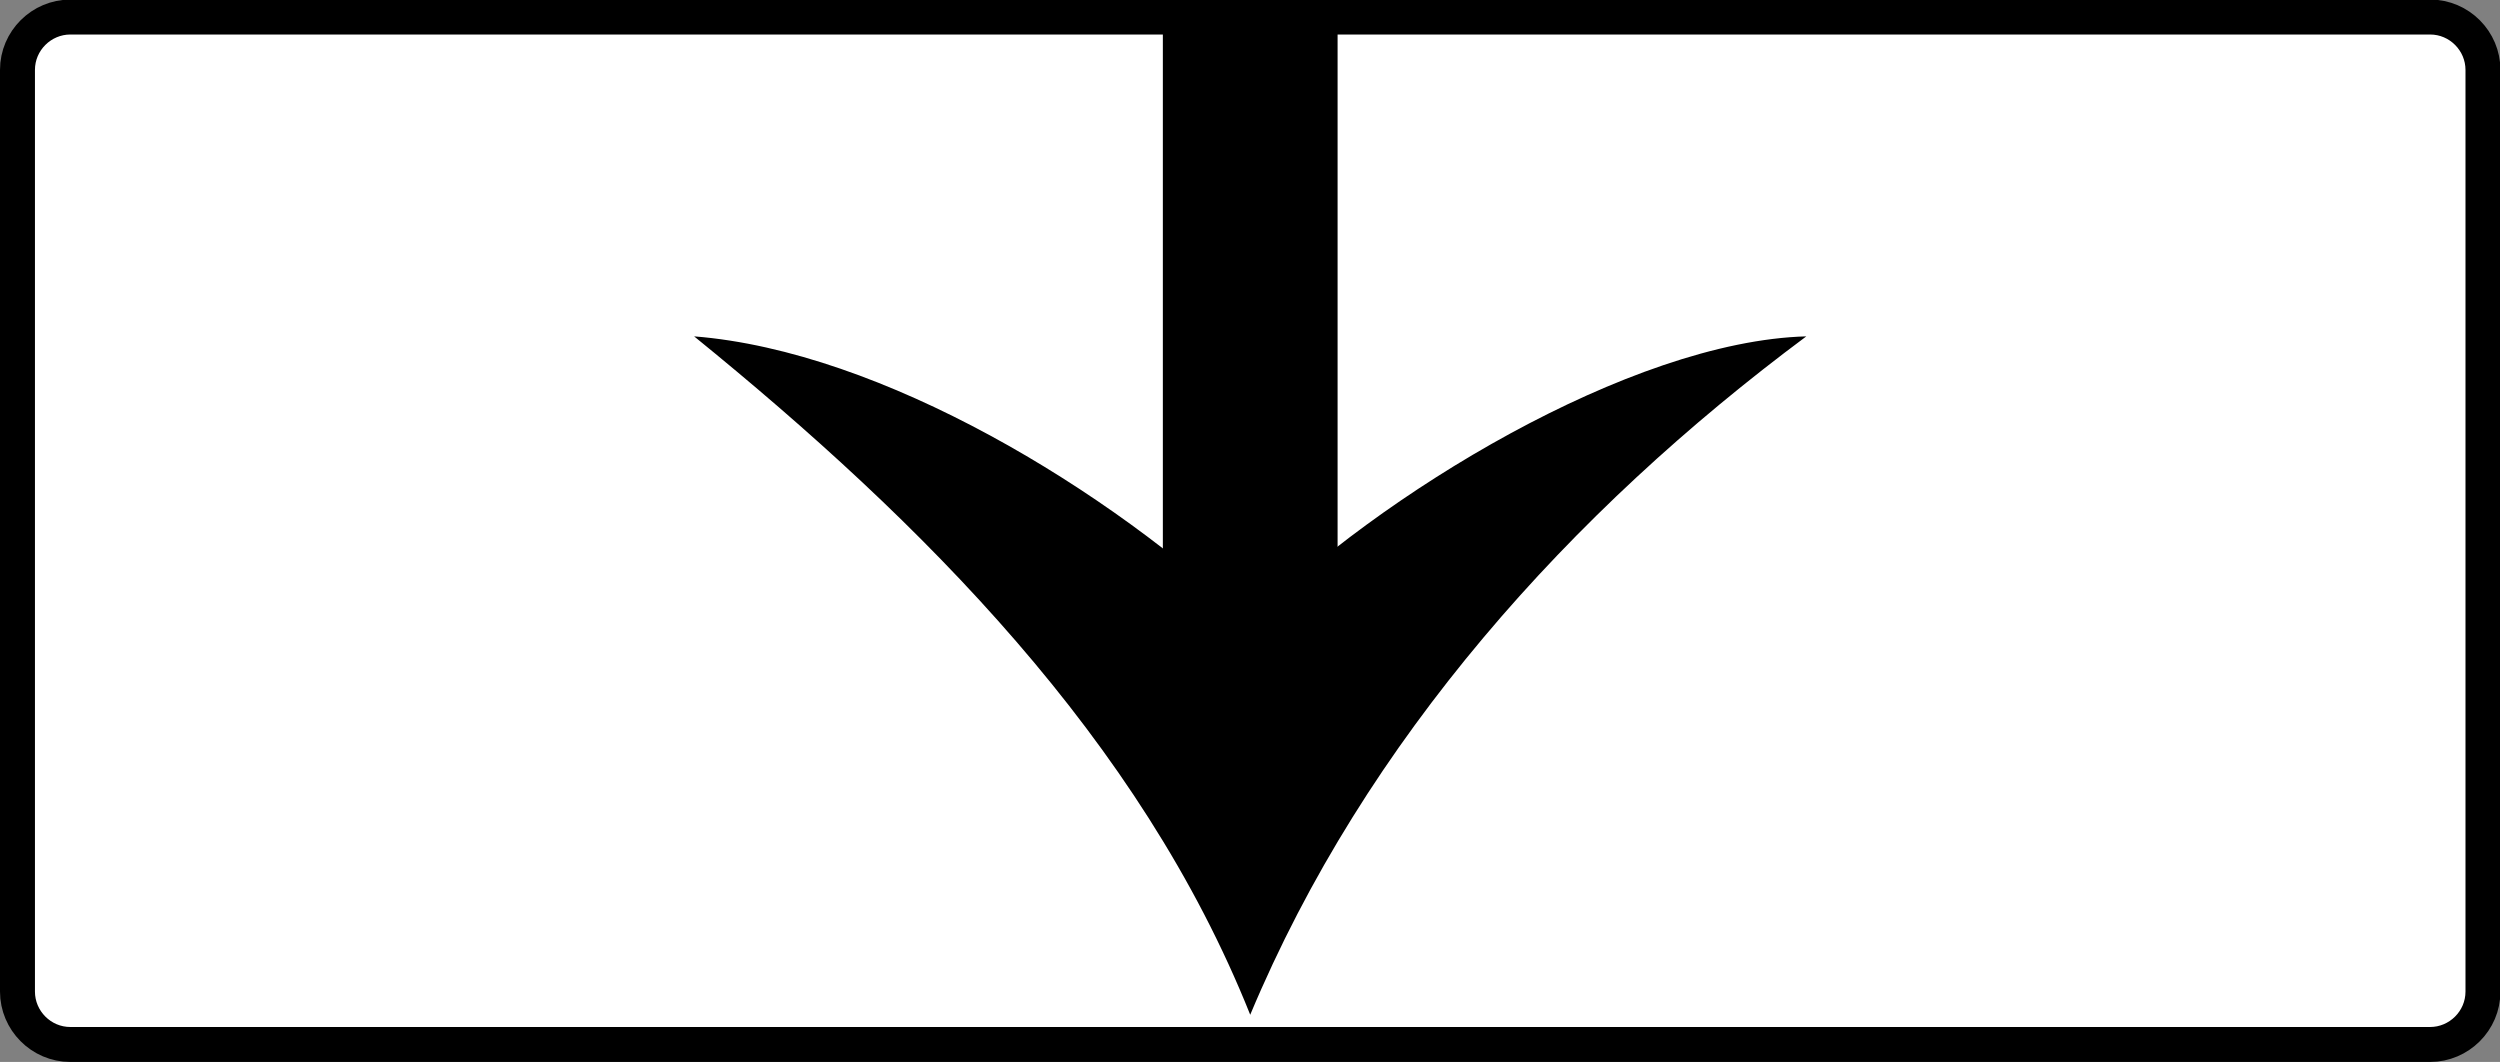 <?xml version="1.0" encoding="utf-8"?>
<!-- Generator: Adobe Illustrator 18.0.0, SVG Export Plug-In . SVG Version: 6.00 Build 0)  -->
<!DOCTYPE svg PUBLIC "-//W3C//DTD SVG 1.1//EN" "http://www.w3.org/Graphics/SVG/1.1/DTD/svg11.dtd">
<svg version="1.1"
	 id="svg2" xmlns:dc="http://purl.org/dc/elements/1.1/" xmlns:cc="http://creativecommons.org/ns#" xmlns:rdf="http://www.w3.org/1999/02/22-rdf-syntax-ns#" xmlns:svg="http://www.w3.org/2000/svg" xmlns:sodipodi="http://sodipodi.sourceforge.net/DTD/sodipodi-0.dtd" xmlns:inkscape="http://www.inkscape.org/namespaces/inkscape" inkscape:version="0.48.4 r9939" sodipodi:docname="6.2014_02_16_18_28_07.2.svg"
	 xmlns="http://www.w3.org/2000/svg" xmlns:xlink="http://www.w3.org/1999/xlink" x="0px" y="0px" viewBox="1.7 126.7 572.3 243.1"
	 enable-background="new 1.7 126.7 572.3 243.1" xml:space="preserve">
<rect x="1.7" y="126.7" width="572.3" height="243.1" fill="#808080" stroke="none"/>
<path fill="#FFFFFF" stroke="#000000" stroke-width="8" stroke-miterlimit="10" d="M558,365.8H17.8c-6.7,0-12.1-5.5-12.1-12.1v-211
	c0-6.7,5.5-12.1,12.1-12.1H558c6.7,0,12.1,5.5,12.1,12.1v211C570.1,360.4,564.6,365.8,558,365.8z"/>
<g>
	<rect x="267.9" y="130.7" width="40" height="150.7"/>
	<g>
		<path d="M287.9,269.3c29.3-29.3,87.1-64.5,127.3-65.6c-53.9,40.1-100.9,92.2-127.3,155.3c-25.2-63.1-75.1-112.9-127.3-155.3
			C203.6,207.1,255.8,238.9,287.9,269.3z"/>
	</g>
</g>
</svg>

<!-- file from teoria.on.ge -->
